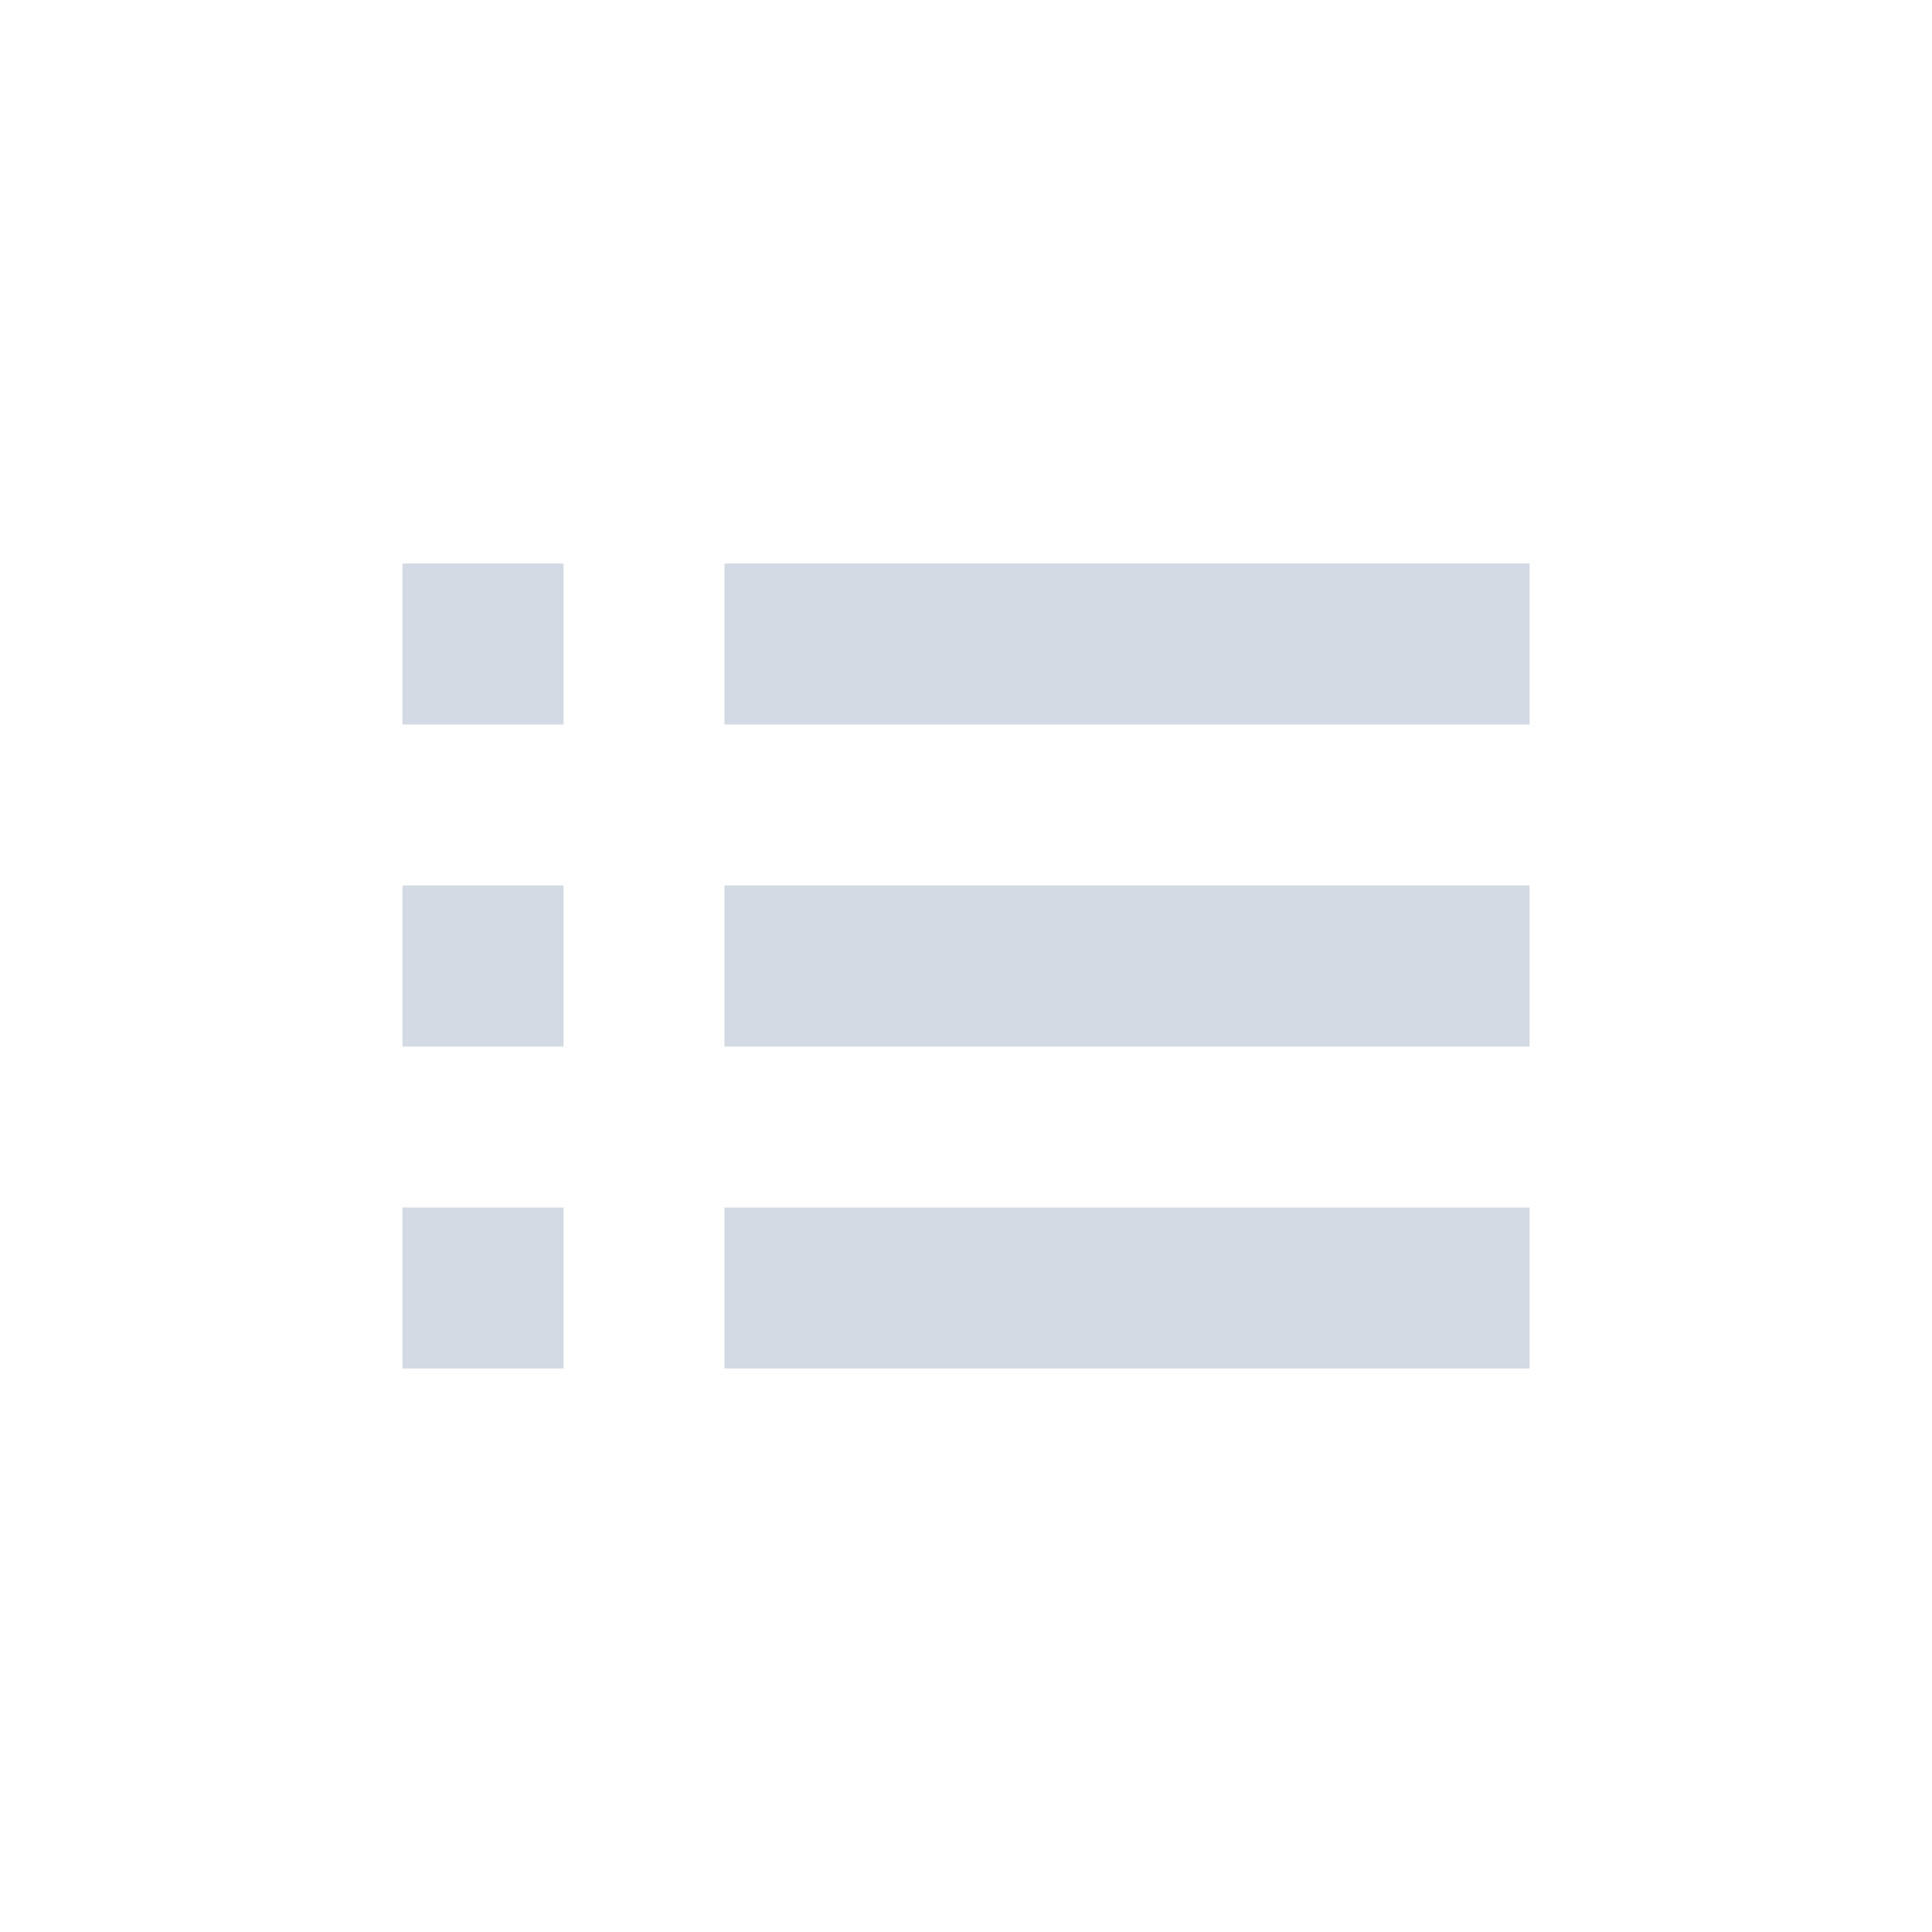 <svg xmlns="http://www.w3.org/2000/svg" width="12pt" height="12pt" version="1.1" viewBox="0 0 12 12">
 <g>
  <path style="fill:rgb(82.745%,85.49%,89.02%)" d="M 2.5 3.5 L 2.5 4.5 L 3.5 4.5 L 3.5 3.5 Z M 4.5 3.5 L 4.5 4.5 L 9.5 4.5 L 9.5 3.5 Z M 2.5 5.5 L 2.5 6.5 L 3.5 6.5 L 3.5 5.5 Z M 4.5 5.5 L 4.5 6.5 L 9.5 6.5 L 9.5 5.5 Z M 2.5 7.5 L 2.5 8.5 L 3.5 8.5 L 3.5 7.5 Z M 4.5 7.5 L 4.5 8.5 L 9.5 8.5 L 9.5 7.5 Z M 4.5 7.5"/>
 </g>
</svg>
